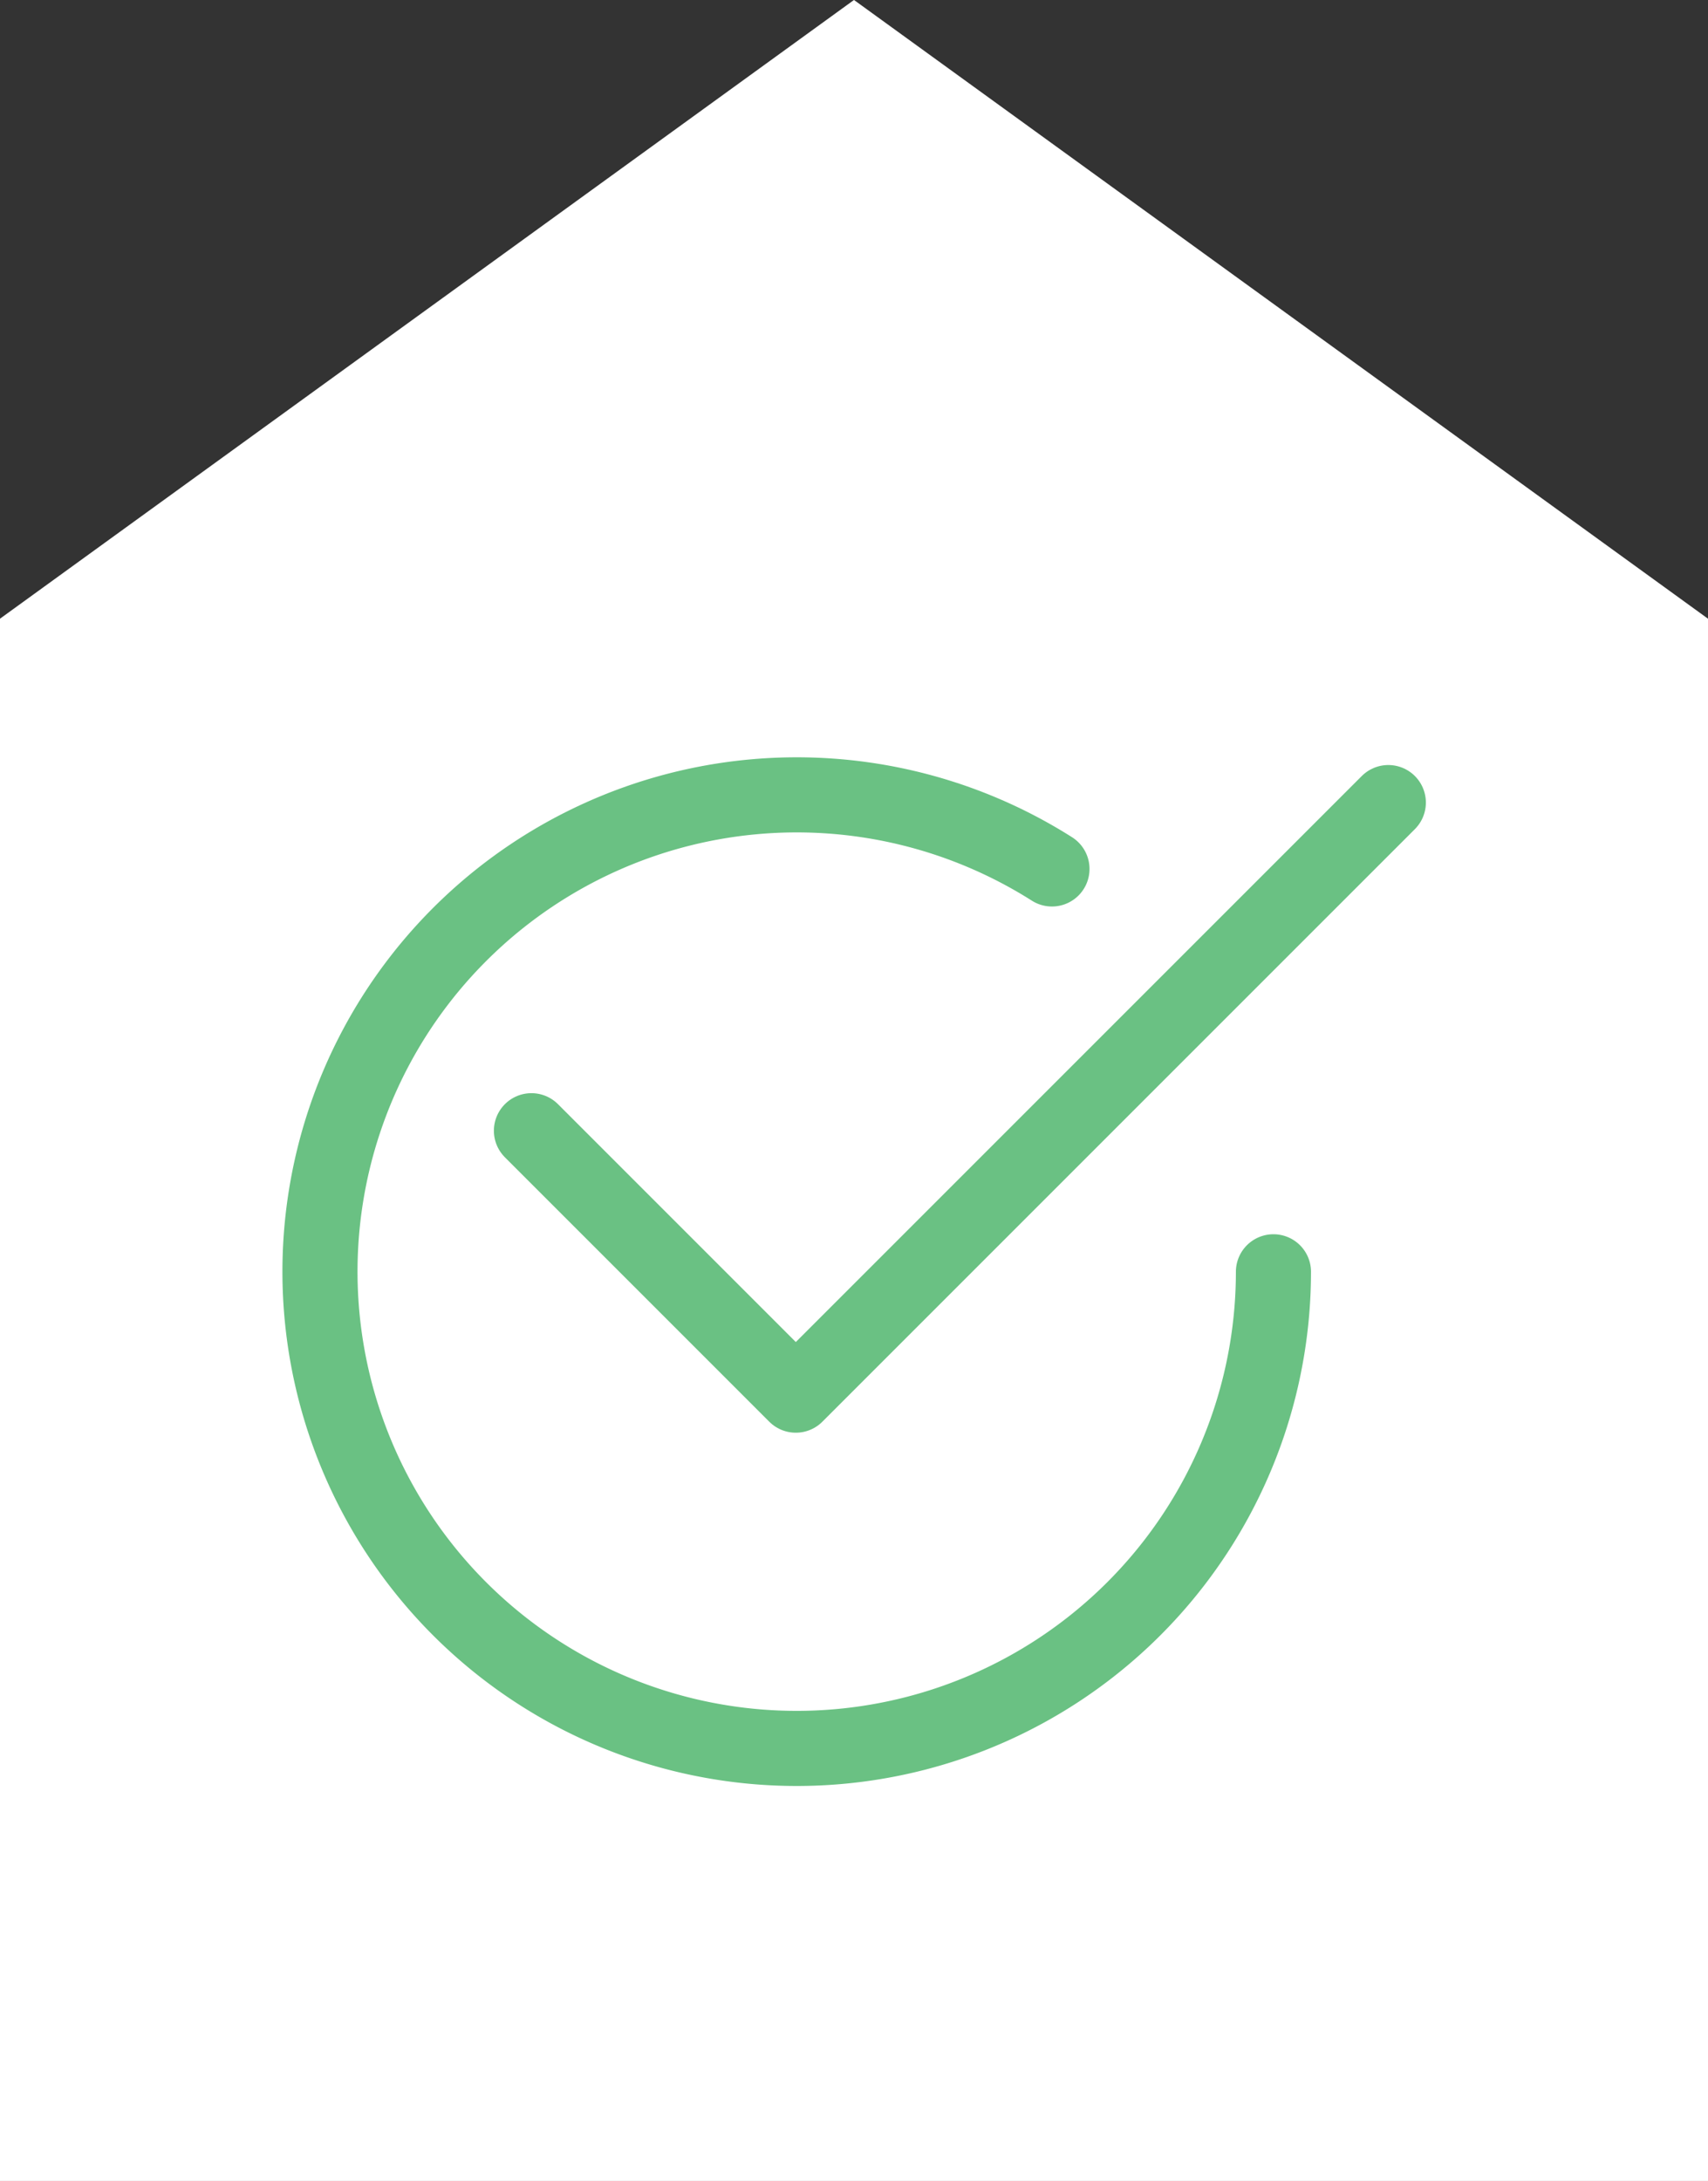 <svg xmlns="http://www.w3.org/2000/svg" xmlns:xlink="http://www.w3.org/1999/xlink" width="68.229" height="87.113" viewBox="0 0 68.229 87.113">
  <rect x="0" y="0" width="68.229" height="87.113" fill="#333333" stroke="none"/>
  <defs>
    <clipPath id="clip-path">
      <rect id="Rechteck_81" data-name="Rechteck 81" width="55.761" height="51.173" transform="translate(-5 -5)" fill="none" stroke="#6ac183" stroke-width="1"/>
    </clipPath>
  </defs>
  <g id="Gruppe_560" data-name="Gruppe 560" transform="translate(-1162 -5029)">
    <path id="Pfad_90" data-name="Pfad 90" d="M129.87,1613.29v-62.4l-34.115-24.714-34.115,24.714v62.4" transform="translate(1100.359 3502.823)" fill="#fff"/>
    <g id="Gruppe_559" data-name="Gruppe 559" transform="translate(1173.234 5059.213)">
      <g id="Gruppe_559-2" data-name="Gruppe 559" transform="translate(0 0)" clip-path="url(#clip-path)">
        <path id="Pfad_125" data-name="Pfad 125" d="M16.264,16.107,26.825,26.669,50.494,3" transform="translate(-6.269 -1.156)" fill="none" stroke="#6ac183" stroke-linecap="round" stroke-linejoin="round" stroke-width="3"/>
        <path id="Pfad_126" data-name="Pfad 126" d="M40.6,21.55A19.044,19.044,0,1,1,31.752,5.459" transform="translate(-0.964 -0.964)" fill="none" stroke="#6ac183" stroke-linecap="round" stroke-linejoin="round" stroke-width="3"/>
      </g>
    </g>
  </g>
</svg>
